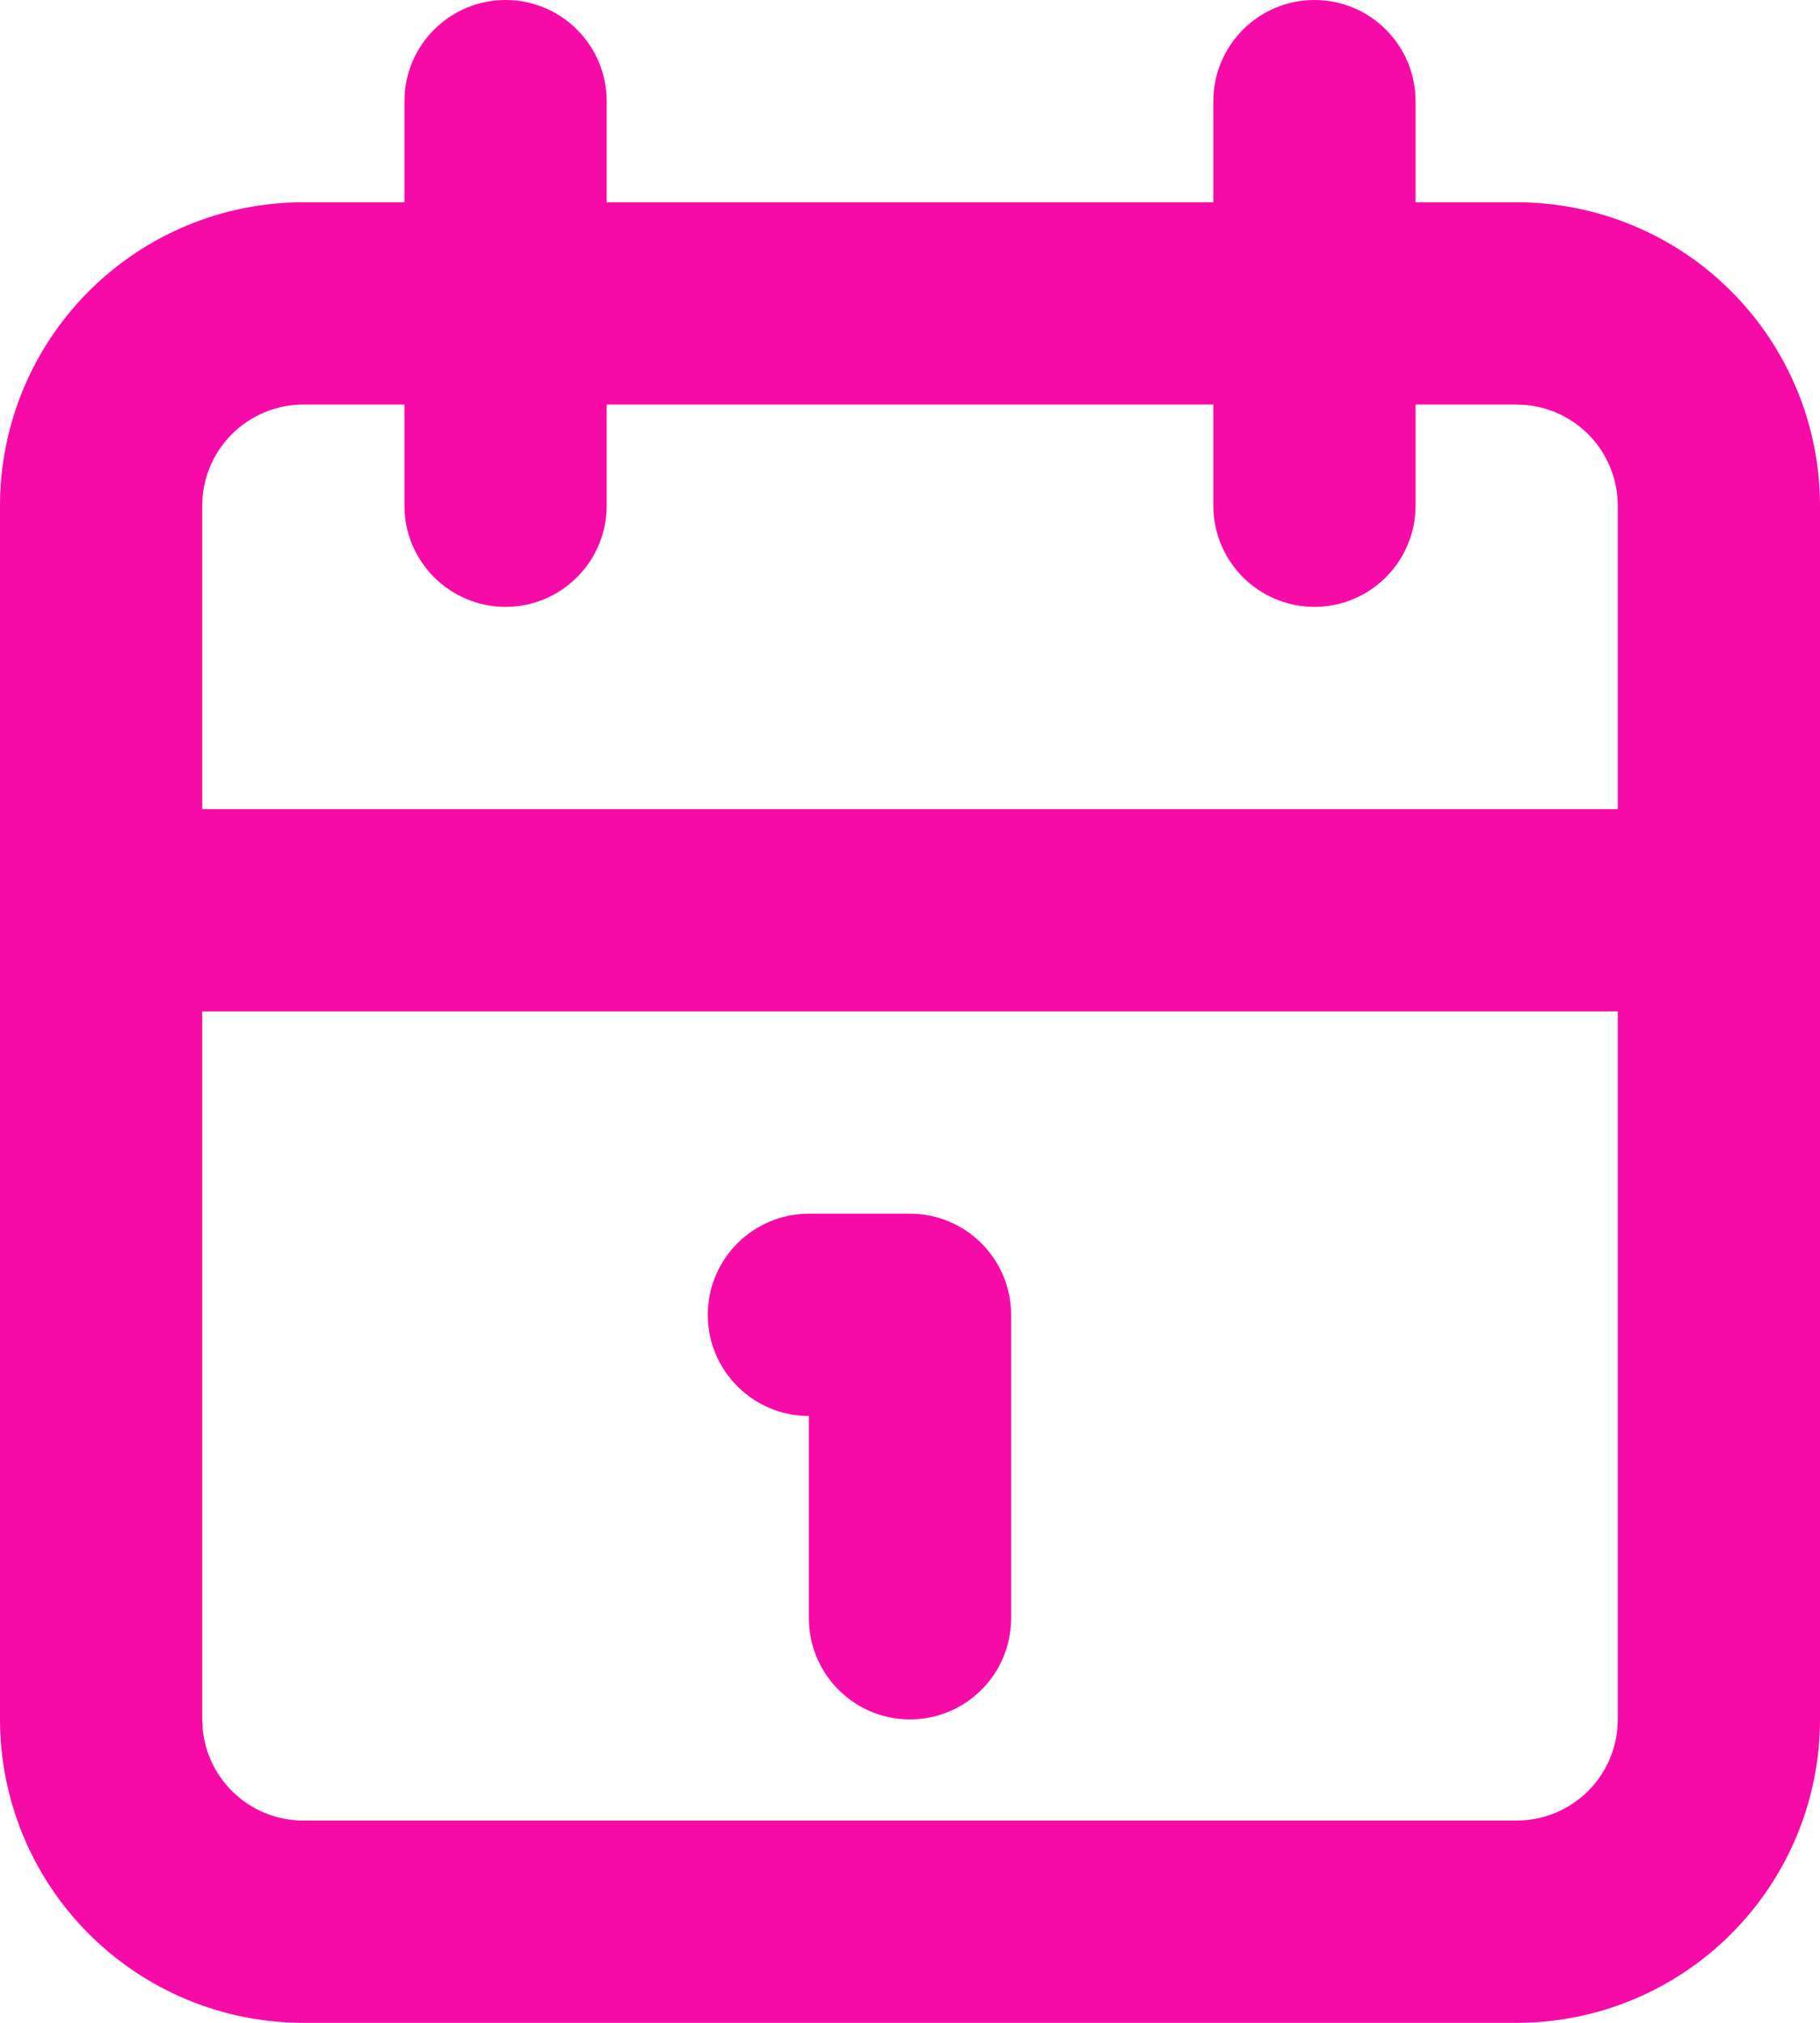 <svg width="18" height="20" viewBox="0 0 18 20" fill="none" xmlns="http://www.w3.org/2000/svg">
<path d="M16 10H2V17L2.005 17.099C2.028 17.328 2.129 17.543 2.293 17.707C2.481 17.895 2.735 18 3 18H15C15.265 18 15.52 17.895 15.707 17.707C15.895 17.52 16 17.265 16 17V10ZM8 16V14C7.448 14 7 13.552 7 13C7 12.448 7.448 12 8 12H9C9.552 12 10 12.448 10 13V16C10 16.552 9.552 17 9 17C8.448 17 8 16.552 8 16ZM12 5V4H6V5C6 5.552 5.552 6 5 6C4.448 6 4 5.552 4 5V4H3C2.735 4 2.481 4.105 2.293 4.293C2.105 4.481 2 4.735 2 5V8H16V5C16 4.735 15.895 4.481 15.707 4.293C15.543 4.129 15.328 4.028 15.099 4.005L15 4H14V5C14 5.552 13.552 6 13 6C12.448 6 12 5.552 12 5ZM18 17C18 17.796 17.684 18.558 17.121 19.121C16.558 19.684 15.796 20 15 20H3C2.204 20 1.442 19.684 0.879 19.121C0.316 18.558 0 17.796 0 17V5C0 4.204 0.316 3.442 0.879 2.879C1.442 2.316 2.204 2 3 2H4V1C4 0.448 4.448 0 5 0C5.552 0 6 0.448 6 1V2H12V1C12 0.448 12.448 0 13 0C13.552 0 14 0.448 14 1V2H15C15.796 2 16.558 2.316 17.121 2.879C17.684 3.442 18 4.204 18 5V17Z" fill="#F70BA6"/>
</svg>

